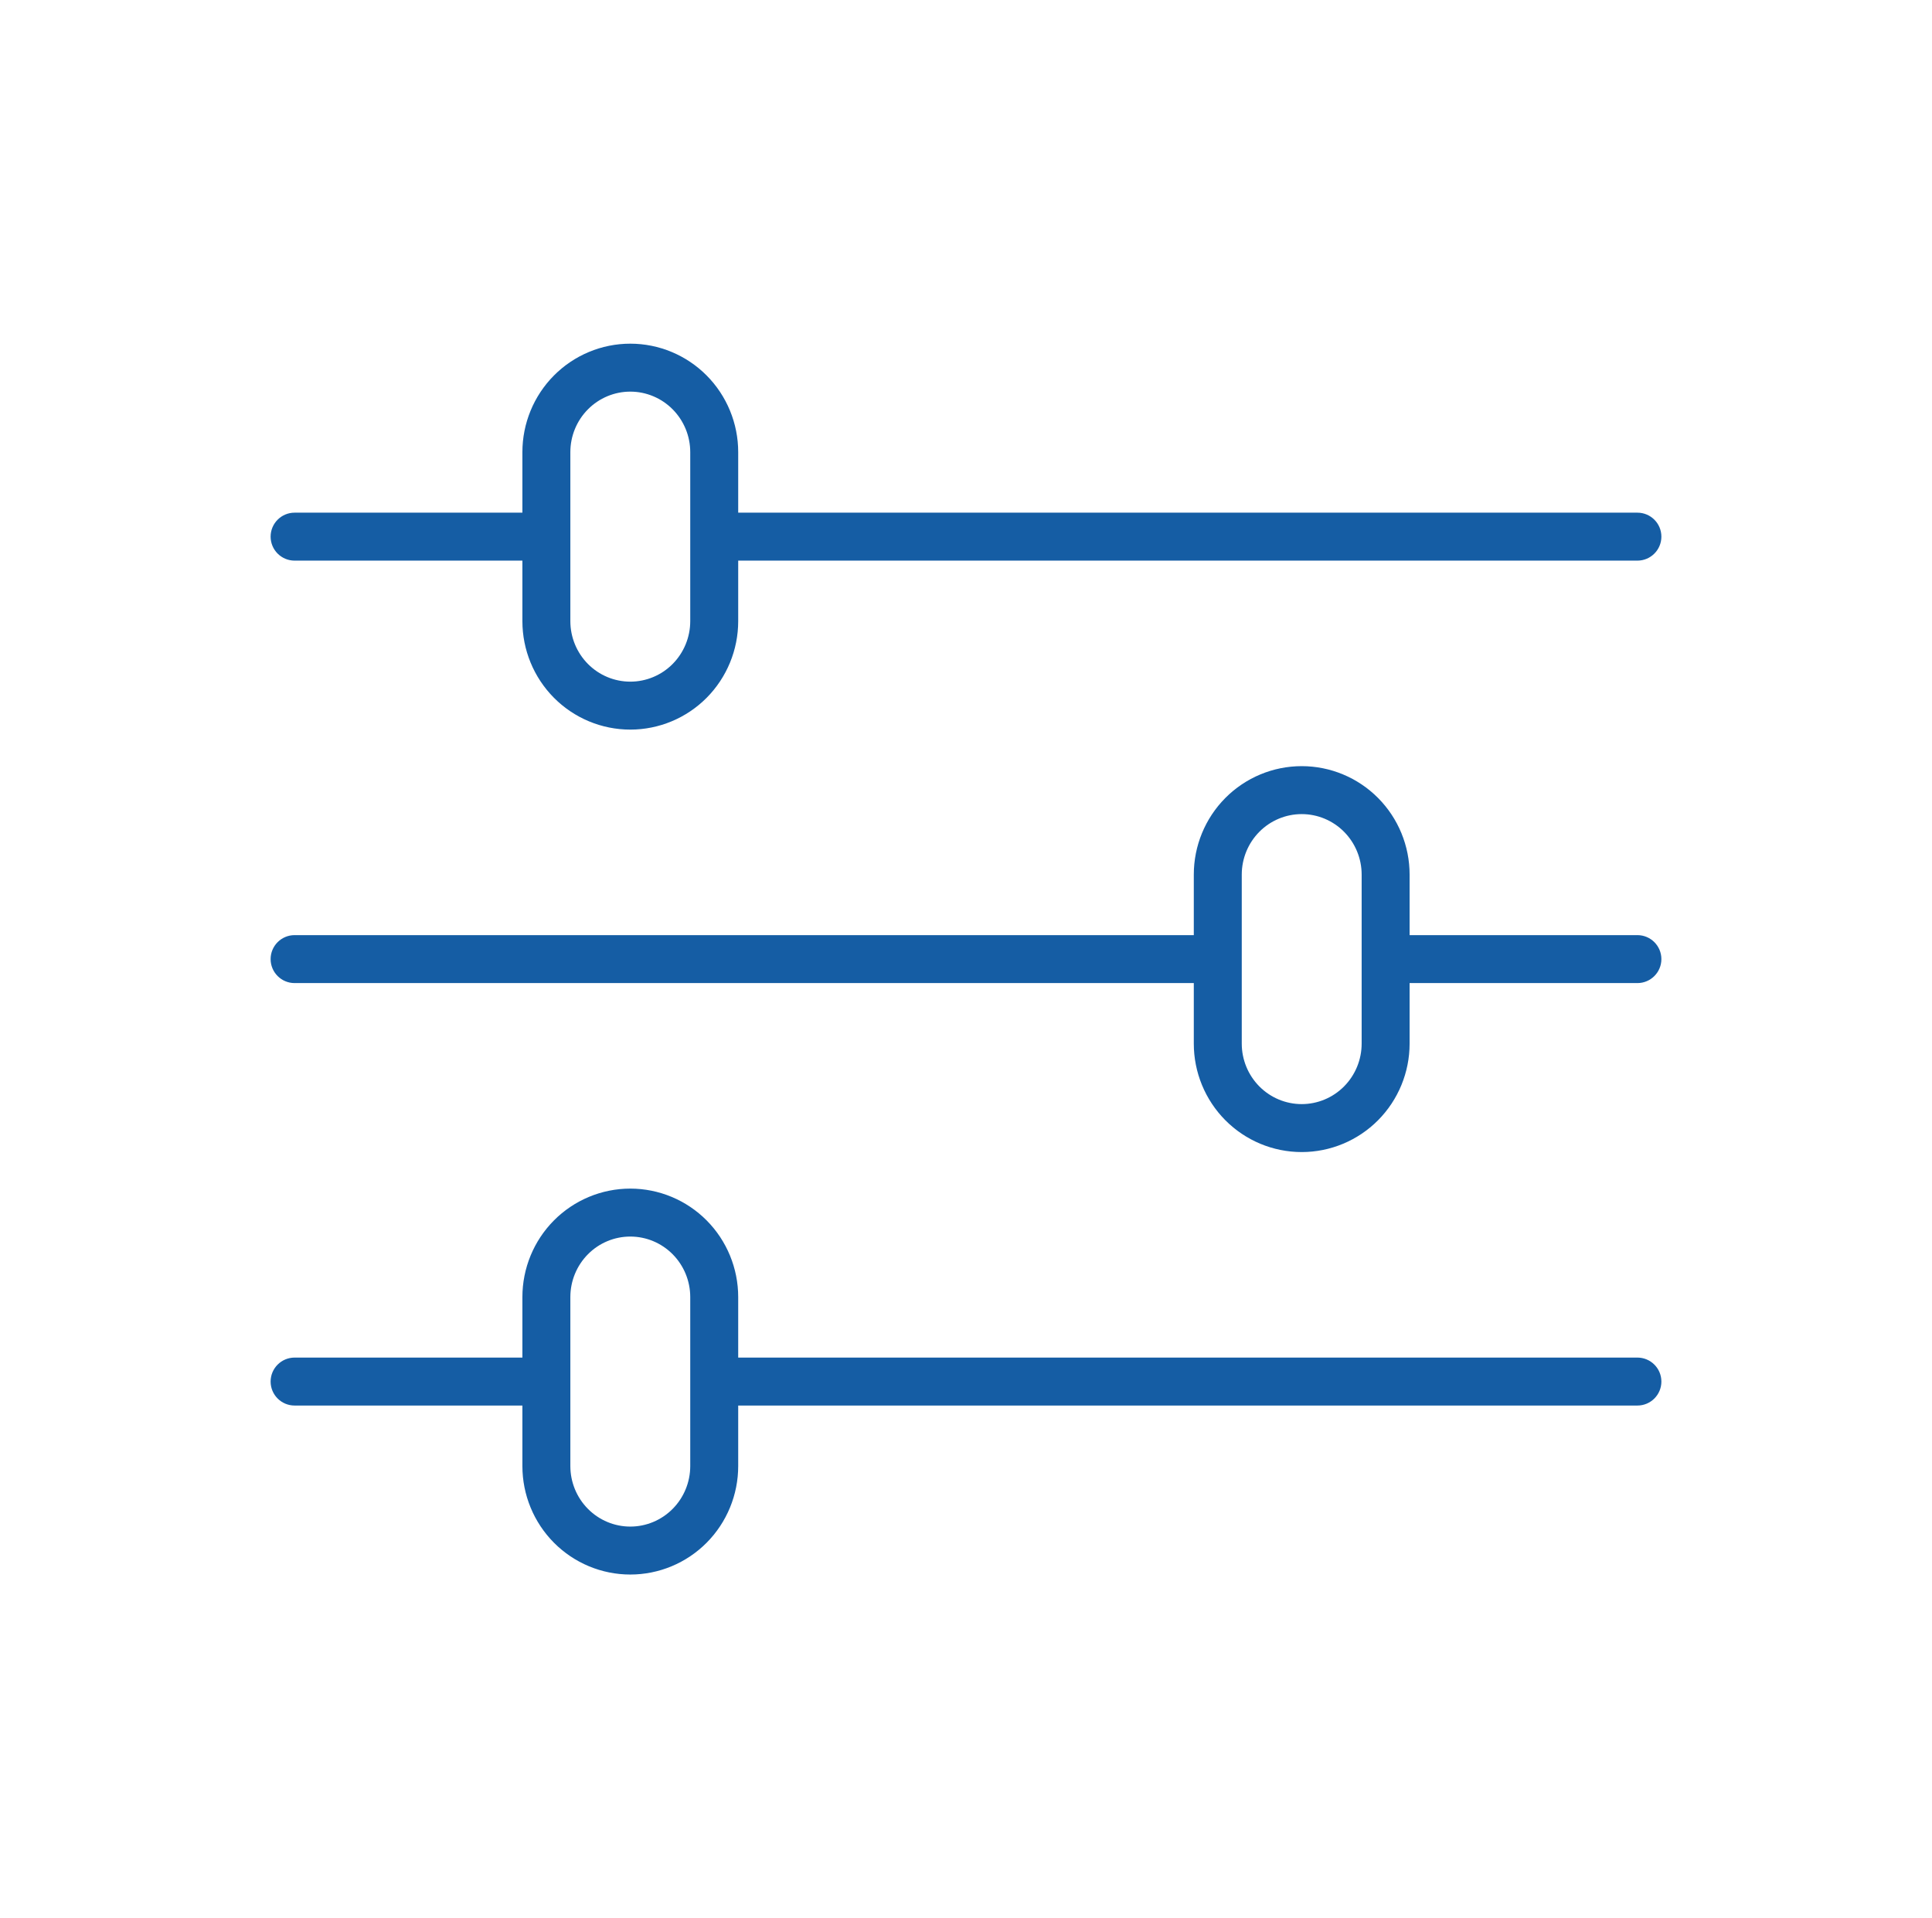 <svg width="141" height="140" viewBox="0 0 141 140" fill="none" xmlns="http://www.w3.org/2000/svg">
<path fill-rule="evenodd" clip-rule="evenodd" d="M46 28.583C44.843 28.583 43.732 29.046 42.911 29.873C42.089 30.7 41.625 31.825 41.625 33V45.333C41.625 46.508 42.089 47.633 42.911 48.461C43.732 49.288 44.843 49.75 46 49.75C47.157 49.75 48.268 49.288 49.089 48.461C49.911 47.633 50.375 46.508 50.375 45.333V33C50.375 31.825 49.911 30.7 49.089 29.873C48.268 29.046 47.157 28.583 46 28.583ZM53.875 37.417V33C53.875 30.904 53.048 28.892 51.573 27.406C50.097 25.92 48.092 25.083 46 25.083C43.908 25.083 41.903 25.92 40.427 27.406C38.952 28.892 38.125 30.904 38.125 33V37.417H21.5C20.534 37.417 19.75 38.2 19.75 39.167C19.75 40.133 20.534 40.917 21.5 40.917H38.125V45.333C38.125 47.429 38.952 49.441 40.427 50.927C41.903 52.413 43.908 53.25 46 53.25C48.092 53.25 50.097 52.413 51.573 50.927C53.048 49.441 53.875 47.429 53.875 45.333V40.917H119.5C120.466 40.917 121.25 40.133 121.25 39.167C121.25 38.2 120.466 37.417 119.5 37.417H53.875ZM95 59.417C93.844 59.417 92.732 59.879 91.911 60.706C91.089 61.533 90.625 62.658 90.625 63.833V76.167C90.625 77.342 91.089 78.466 91.911 79.294C92.732 80.121 93.844 80.583 95 80.583C96.156 80.583 97.268 80.121 98.089 79.294C98.911 78.466 99.375 77.342 99.375 76.167V63.833C99.375 62.658 98.911 61.533 98.089 60.706C97.268 59.879 96.156 59.417 95 59.417ZM102.875 68.25V63.833C102.875 61.737 102.048 59.725 100.573 58.24C99.097 56.754 97.092 55.917 95 55.917C92.908 55.917 90.903 56.754 89.427 58.24C87.952 59.725 87.125 61.737 87.125 63.833V68.25H21.5C20.534 68.25 19.75 69.034 19.75 70C19.75 70.966 20.534 71.75 21.5 71.75H87.125V76.167C87.125 78.263 87.952 80.275 89.427 81.76C90.903 83.246 92.908 84.083 95 84.083C97.092 84.083 99.097 83.246 100.573 81.76C102.048 80.275 102.875 78.263 102.875 76.167V71.75H119.5C120.466 71.75 121.25 70.966 121.25 70C121.25 69.034 120.466 68.25 119.5 68.25H102.875ZM46 90.25C44.843 90.25 43.732 90.712 42.911 91.539C42.089 92.367 41.625 93.492 41.625 94.667V107C41.625 108.175 42.089 109.3 42.911 110.127C43.732 110.954 44.843 111.417 46 111.417C47.157 111.417 48.268 110.954 49.089 110.127C49.911 109.3 50.375 108.175 50.375 107V94.667C50.375 93.492 49.911 92.367 49.089 91.539C48.268 90.712 47.157 90.25 46 90.25ZM53.875 99.083V94.667C53.875 92.571 53.048 90.558 51.573 89.073C50.097 87.587 48.092 86.75 46 86.75C43.908 86.75 41.903 87.587 40.427 89.073C38.952 90.558 38.125 92.571 38.125 94.667V99.083H21.5C20.534 99.083 19.75 99.867 19.75 100.833C19.75 101.8 20.534 102.583 21.5 102.583H38.125V107C38.125 109.096 38.952 111.108 40.427 112.594C41.903 114.08 43.908 114.917 46 114.917C48.092 114.917 50.097 114.08 51.573 112.594C53.048 111.108 53.875 109.096 53.875 107V102.583H119.5C120.466 102.583 121.25 101.8 121.25 100.833C121.25 99.867 120.466 99.083 119.5 99.083H53.875Z" fill="#155DA4"/>
</svg>
